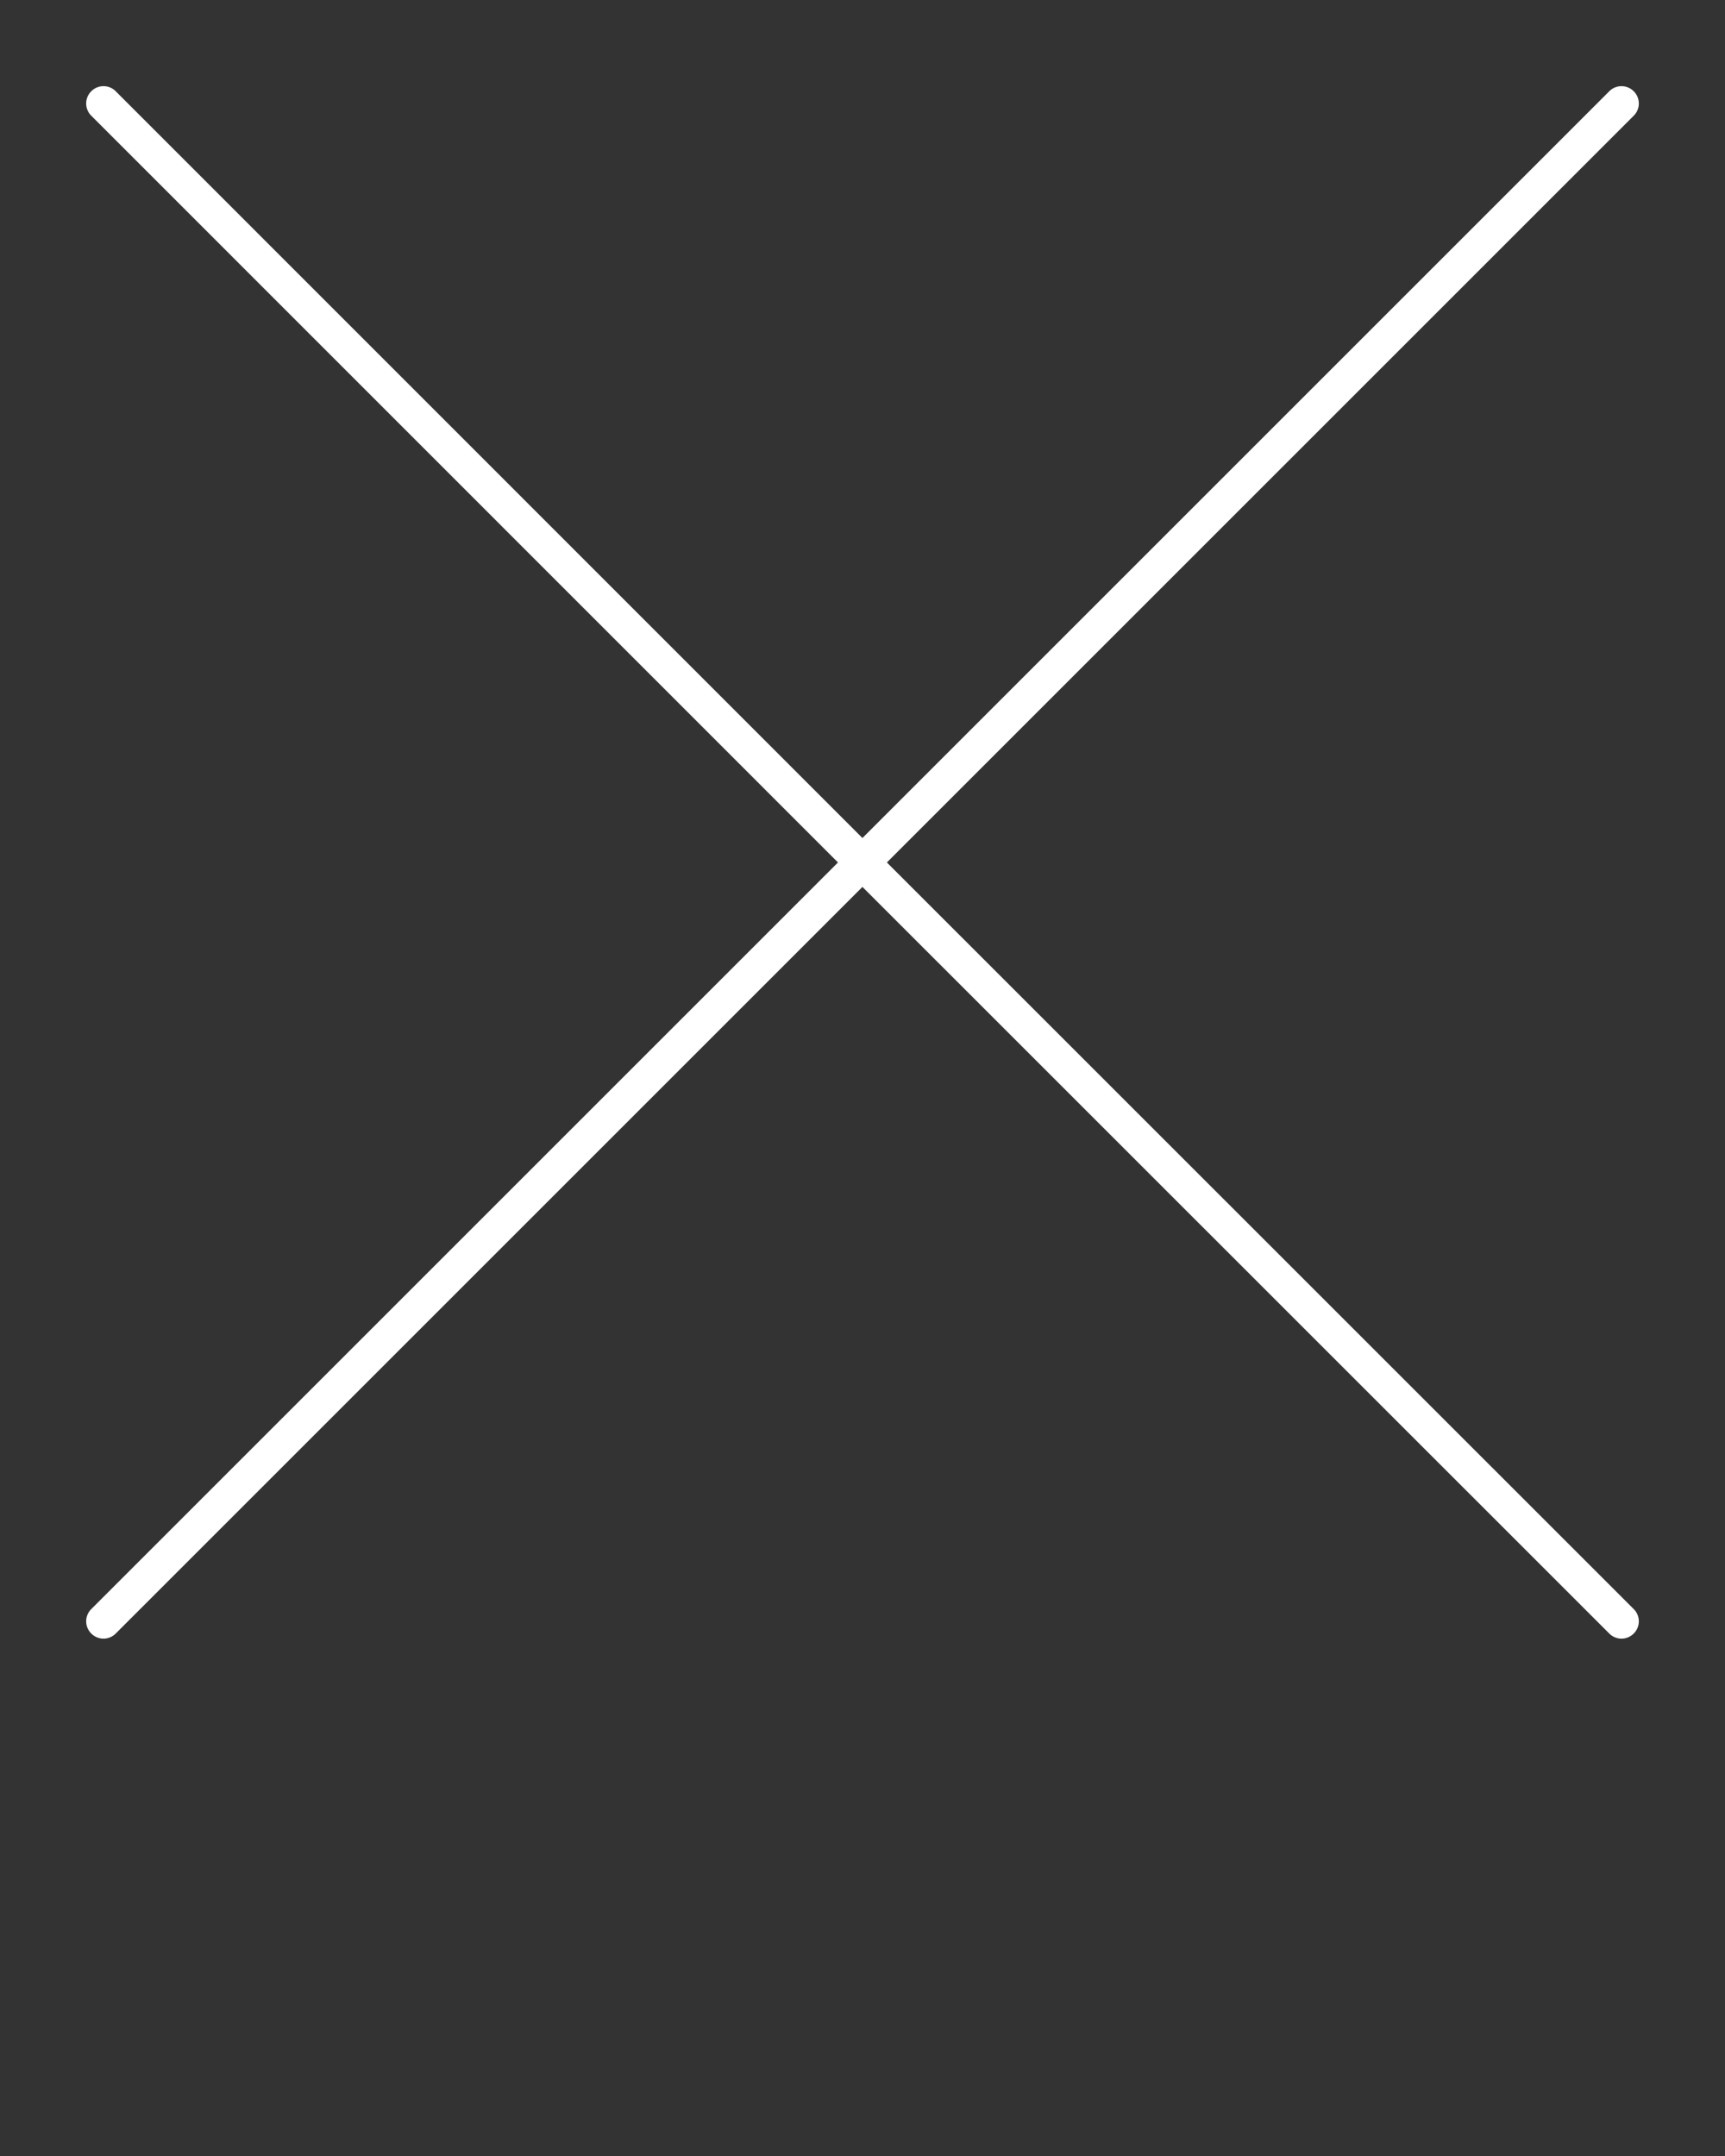 <svg xmlns:dc="http://purl.org/dc/elements/1.1/" xmlns:cc="http://creativecommons.org/ns#" xmlns:rdf="http://www.w3.org/1999/02/22-rdf-syntax-ns#" xmlns:svg="http://www.w3.org/2000/svg" xmlns="http://www.w3.org/2000/svg" version="1.1" viewBox="0 0 26.458 33.073" x="0px" y="0px"><rect x="0" y="0" width="26.458" height="33.073" fill="#333333" stroke="none"/><g style="" display="inline"><path d="m 1.578,1.322 a 0.264,0.264 0 0 0 -0.178,0.078 0.264,0.264 0 0 0 0,0.375 L 12.853,13.23 1.4,24.683 a 0.264,0.264 0 0 0 0,0.375 0.264,0.264 0 0 0 0.375,0 L 13.228,13.605 24.683,25.058 a 0.264,0.264 0 0 0 0.375,0 0.264,0.264 0 0 0 0,-0.375 L 13.603,13.23 25.058,1.775 a 0.264,0.264 0 0 0 0,-0.375 0.264,0.264 0 0 0 -0.375,0 L 13.228,12.855 1.775,1.4 a 0.264,0.264 0 0 0 -0.197,-0.078 z" style="color:#FFFFFF;font-style:normal;font-variant:normal;font-weight:normal;font-stretch:normal;font-size:medium;line-height:normal;font-family:sans-serif;font-variant-ligatures:normal;font-variant-position:normal;font-variant-caps:normal;font-variant-numeric:normal;font-variant-alternates:normal;font-variant-east-asian:normal;font-feature-settings:normal;font-variation-settings:normal;text-indent:0;text-align:start;text-decoration:none;text-decoration-line:none;text-decoration-style:solid;text-decoration-color:#000000;letter-spacing:normal;word-spacing:normal;text-transform:none;writing-mode:lr-tb;direction:ltr;text-orientation:mixed;dominant-baseline:auto;baseline-shift:baseline;text-anchor:start;white-space:normal;shape-padding:0;shape-margin:0;inline-size:0;clip-rule:nonzero;display:inline;overflow:visible;visibility:visible;opacity:1;isolation:auto;mix-blend-mode:normal;color-interpolation:sRGB;color-interpolation-filters:linearRGB;solid-color:#000000;solid-opacity:1;vector-effect:none;fill:#FFFFFF;fill-opacity:1;fill-rule:nonzero;stroke:none;stroke-width:0.529;stroke-linecap:round;stroke-linejoin:miter;stroke-miterlimit:4;stroke-dasharray:none;stroke-dashoffset:0;stroke-opacity:1;color-rendering:auto;image-rendering:auto;shape-rendering:auto;text-rendering:auto;enable-background:accumulate;stop-color:#000000;stop-opacity:1"/></g></svg>